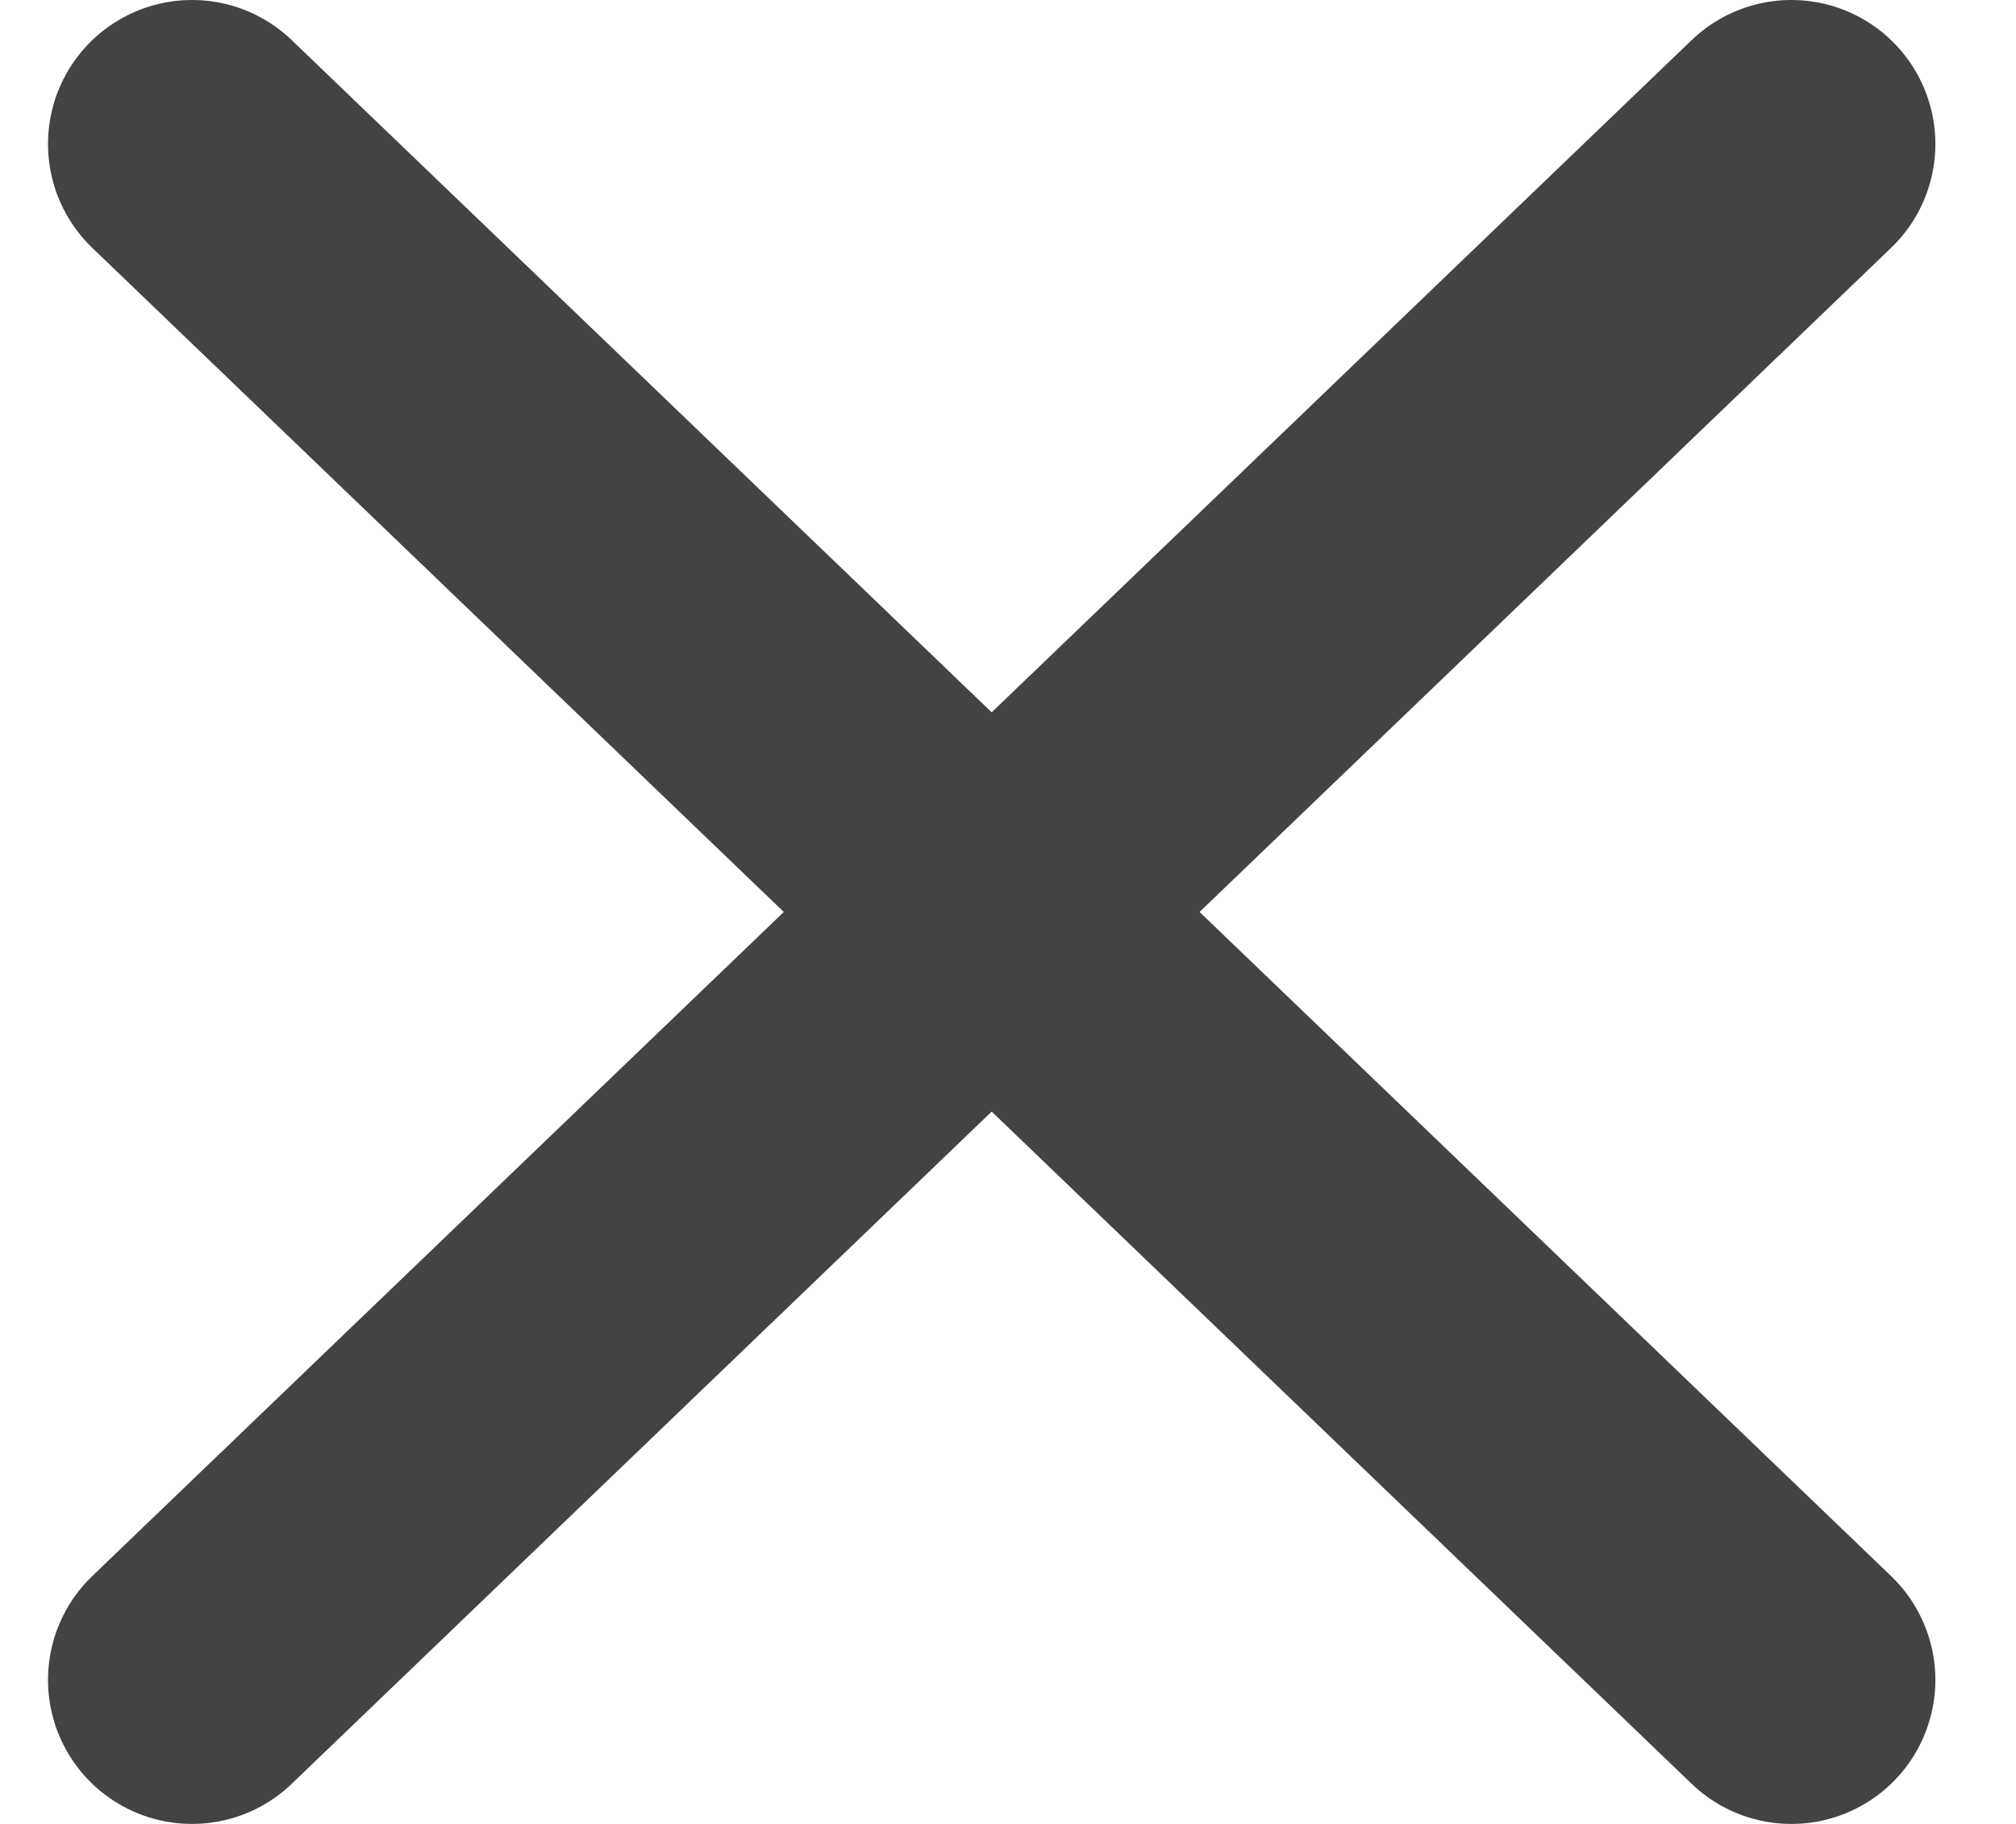 <?xml version="1.0" encoding="UTF-8"?>
<svg width="21px" height="19px" viewBox="0 0 21 19" version="1.1" xmlns="http://www.w3.org/2000/svg" xmlns:xlink="http://www.w3.org/1999/xlink">
    <title>C470983F-21F6-4C01-A8A7-6062003D7543</title>
    <g id="HOMEPAGE" stroke="none" stroke-width="1" fill="none" fill-rule="evenodd" stroke-linecap="round">
        <g id="MENU-DESKTOP---1440" transform="translate(-1380, -28)" stroke="#434341" stroke-width="3">
            <g id="Menu-lateral" transform="translate(1340, 0)">
                <g id="Burger-Menu" transform="translate(23, 29)">
                    <g id="Burger-Menu-Close" transform="translate(19, 0)">
                        <line x1="0" y1="0.5" x2="16.66" y2="16.5" id="Line-7"></line>
                        <line x1="0" y1="16.5" x2="16.66" y2="0.5" id="Line-7"></line>
                    </g>
                </g>
            </g>
        </g>
    </g>
</svg>